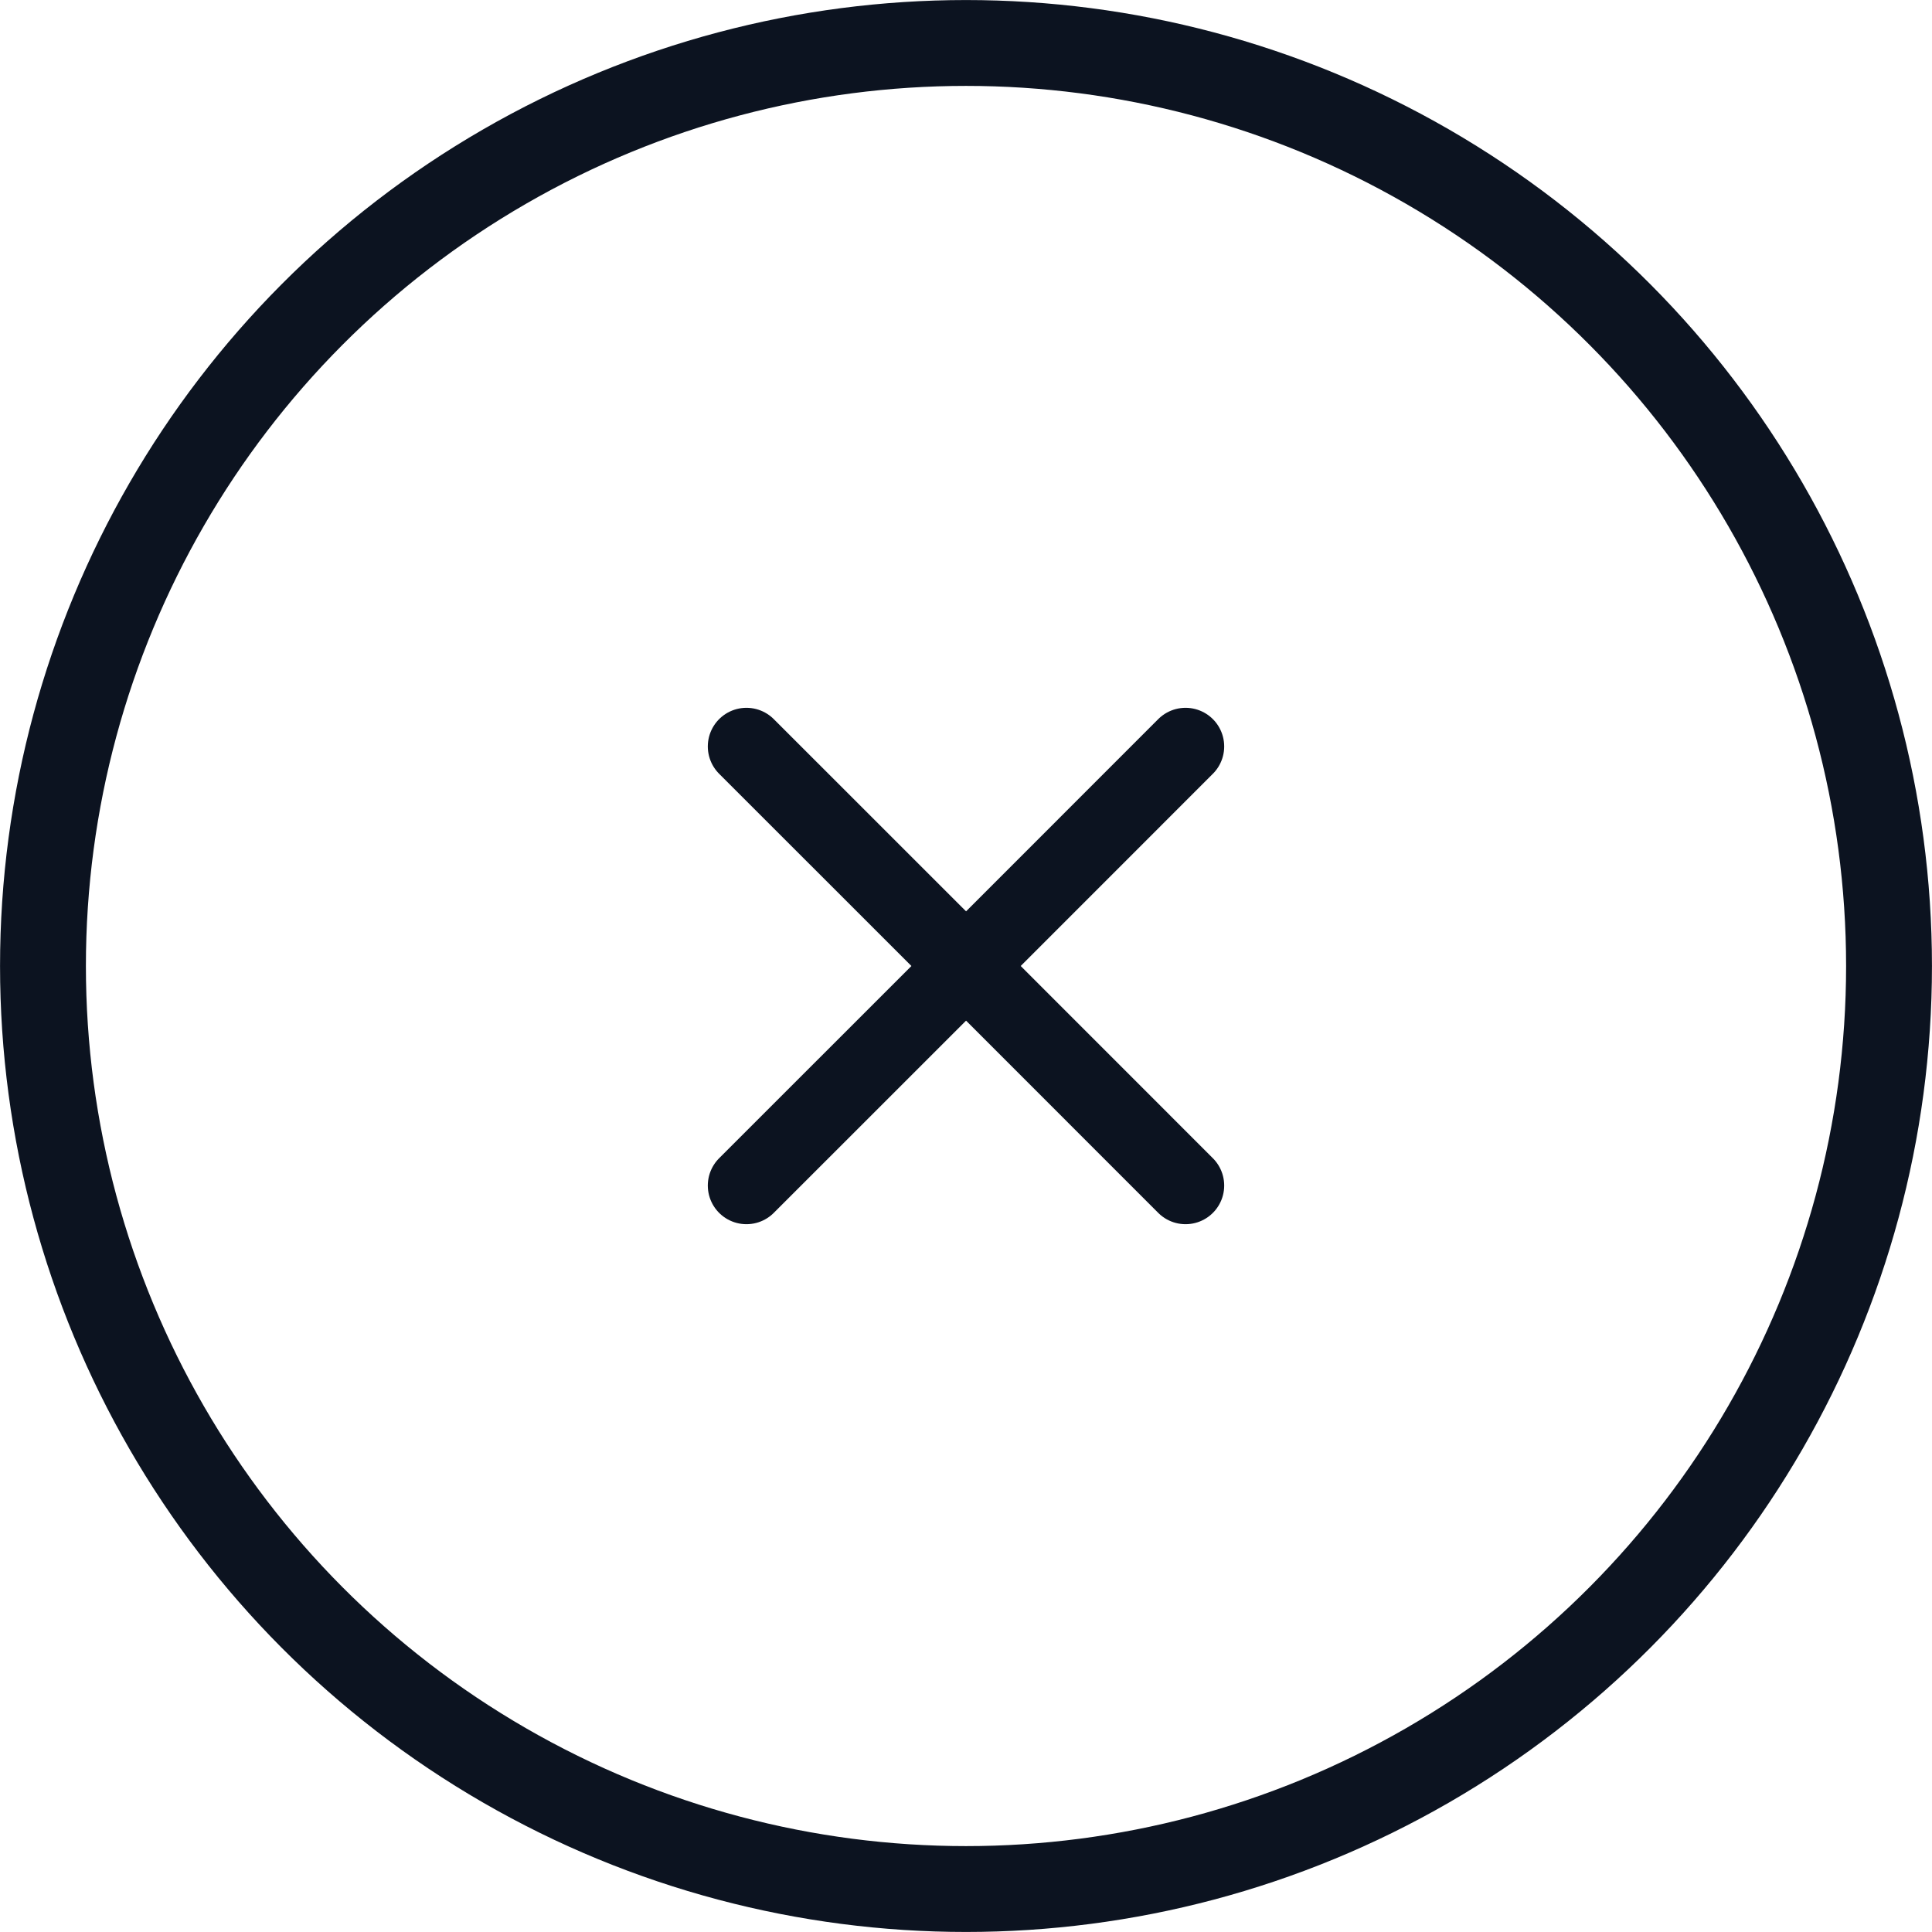 <svg width="25" height="25" viewBox="0 0 25 25" fill="none" xmlns="http://www.w3.org/2000/svg">
<circle cx="12.5" cy="12.5" r="11.944" stroke="#0C1320" stroke-width="1.111"/>
<path d="M9.659 9.659L12.501 12.5M15.341 15.341L12.501 12.5M12.501 12.5L15.341 9.659M12.501 12.5L9.659 15.341" stroke="#0C1320" stroke-linecap="round" stroke-linejoin="round"/>
</svg>

